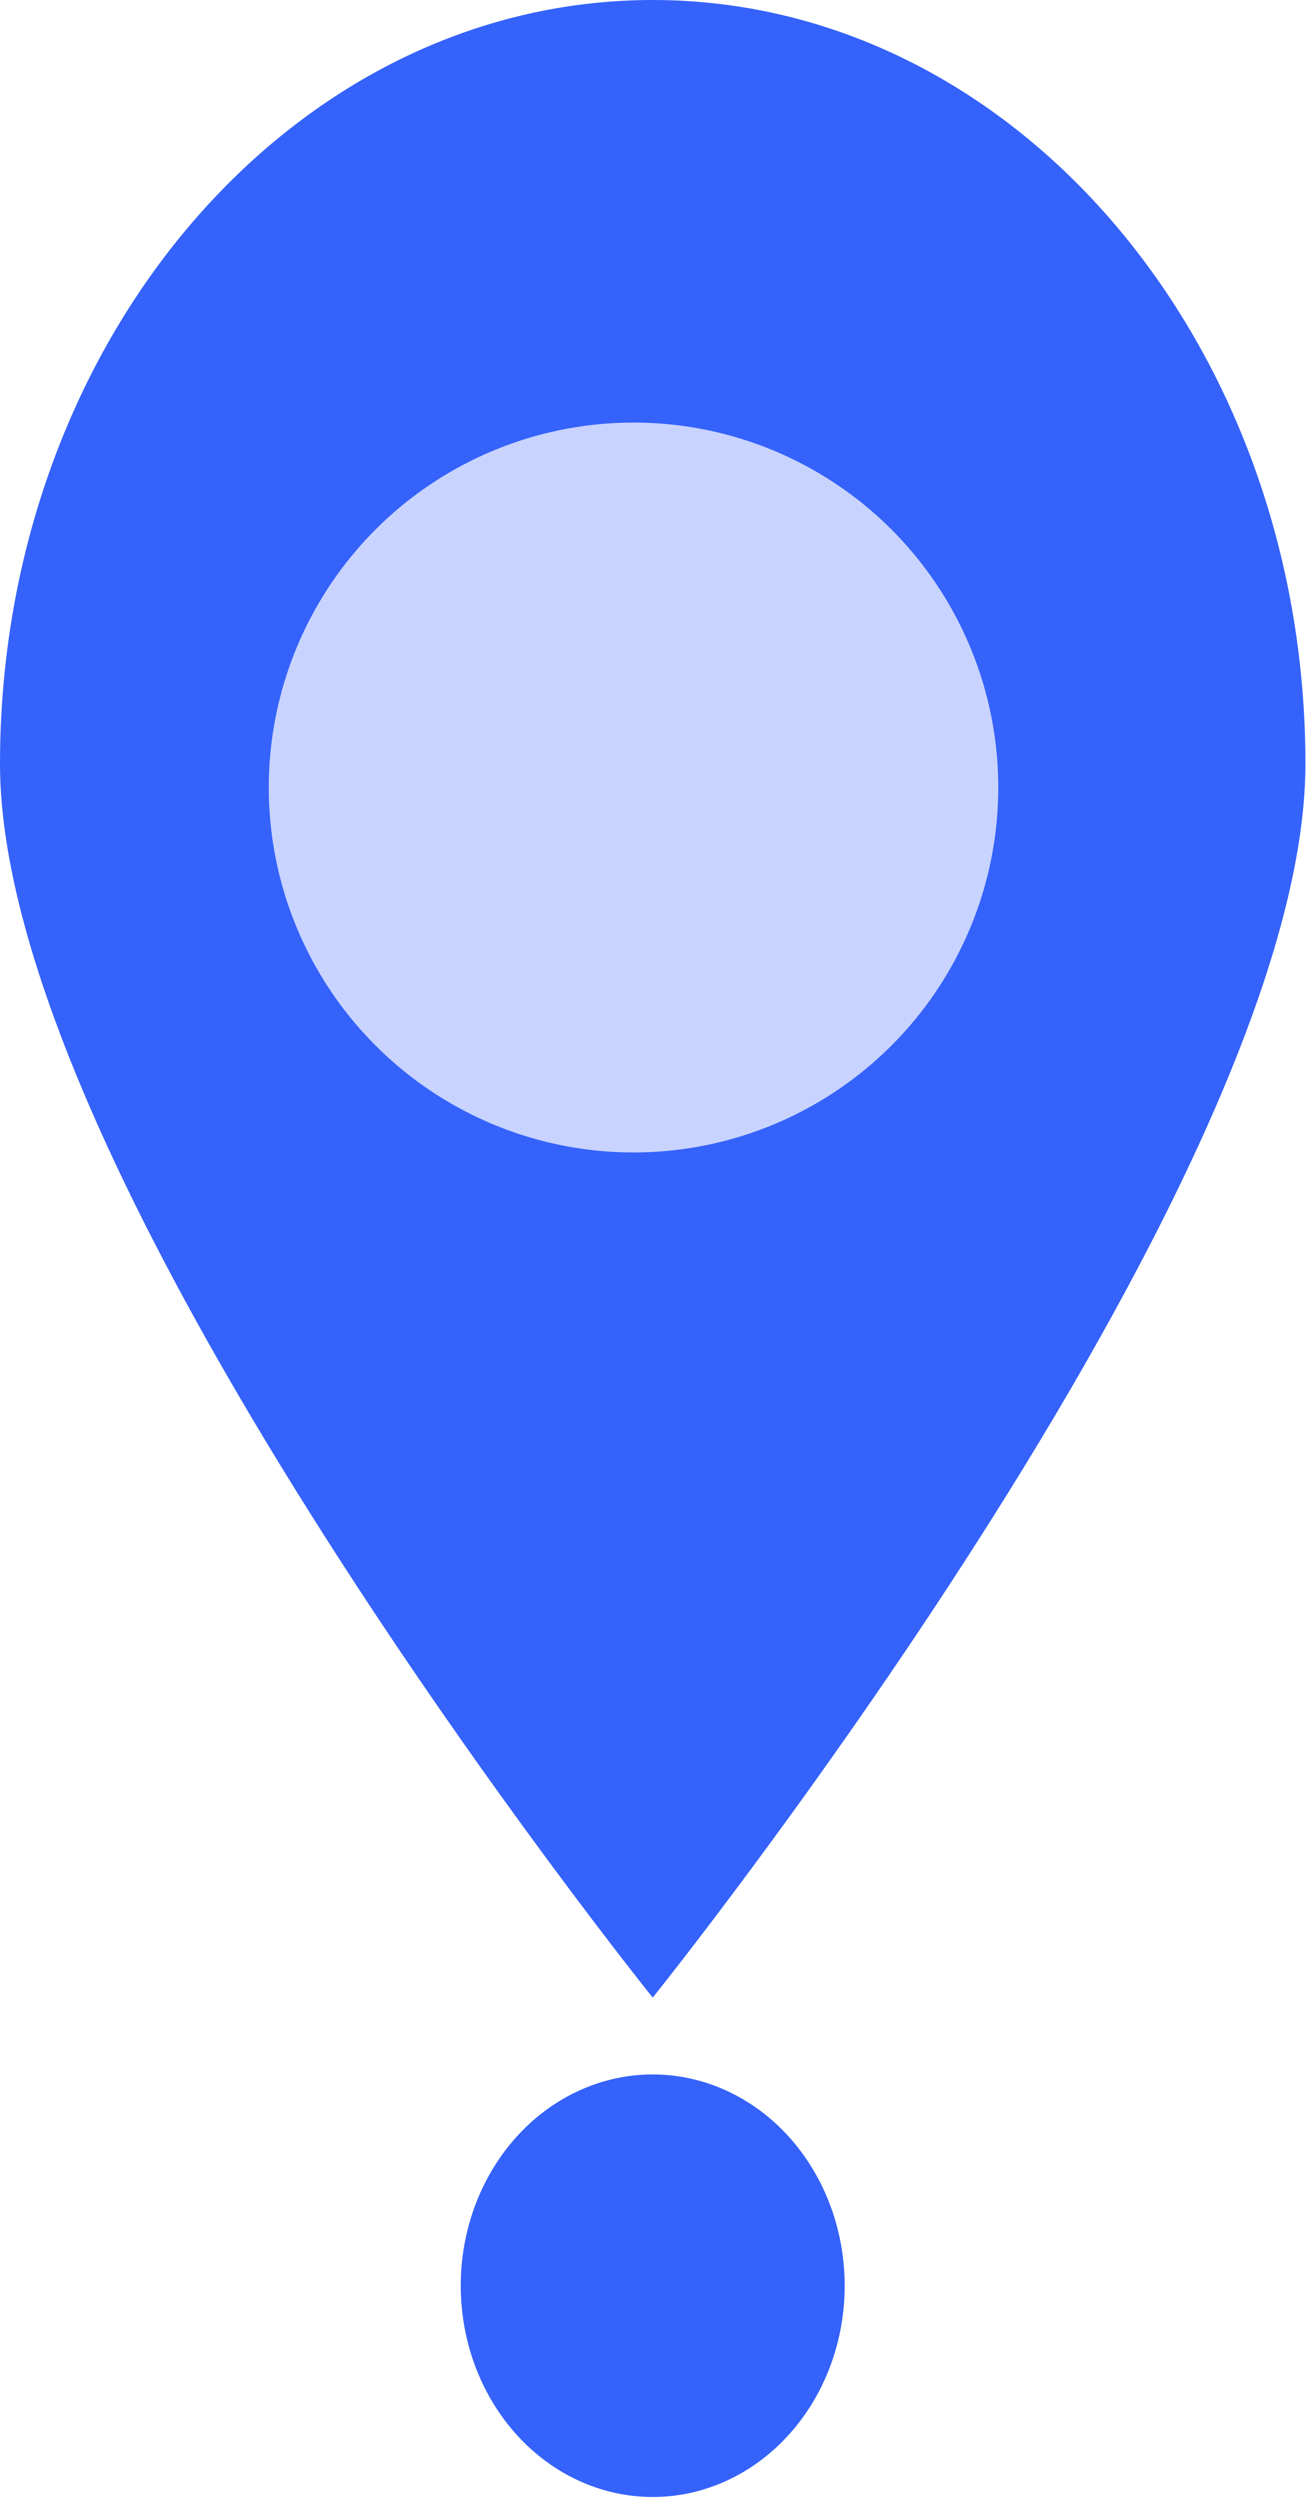 <?xml version="1.0" encoding="UTF-8"?> <svg xmlns="http://www.w3.org/2000/svg" width="46" height="88" viewBox="0 0 46 88" fill="none"> <path d="M45.98 26.888C45.98 41.737 22.99 70.322 22.99 70.322C22.99 70.322 0 41.737 0 26.888C0 12.038 10.293 0 22.99 0C35.687 0 45.98 12.038 45.98 26.888Z" fill="#3562FB"></path> <ellipse cx="22.99" cy="80.464" rx="6.762" ry="7.438" fill="#3562FB"></ellipse> <circle cx="22.314" cy="27.723" r="12.847" fill="#C8D4FF"></circle> </svg> 